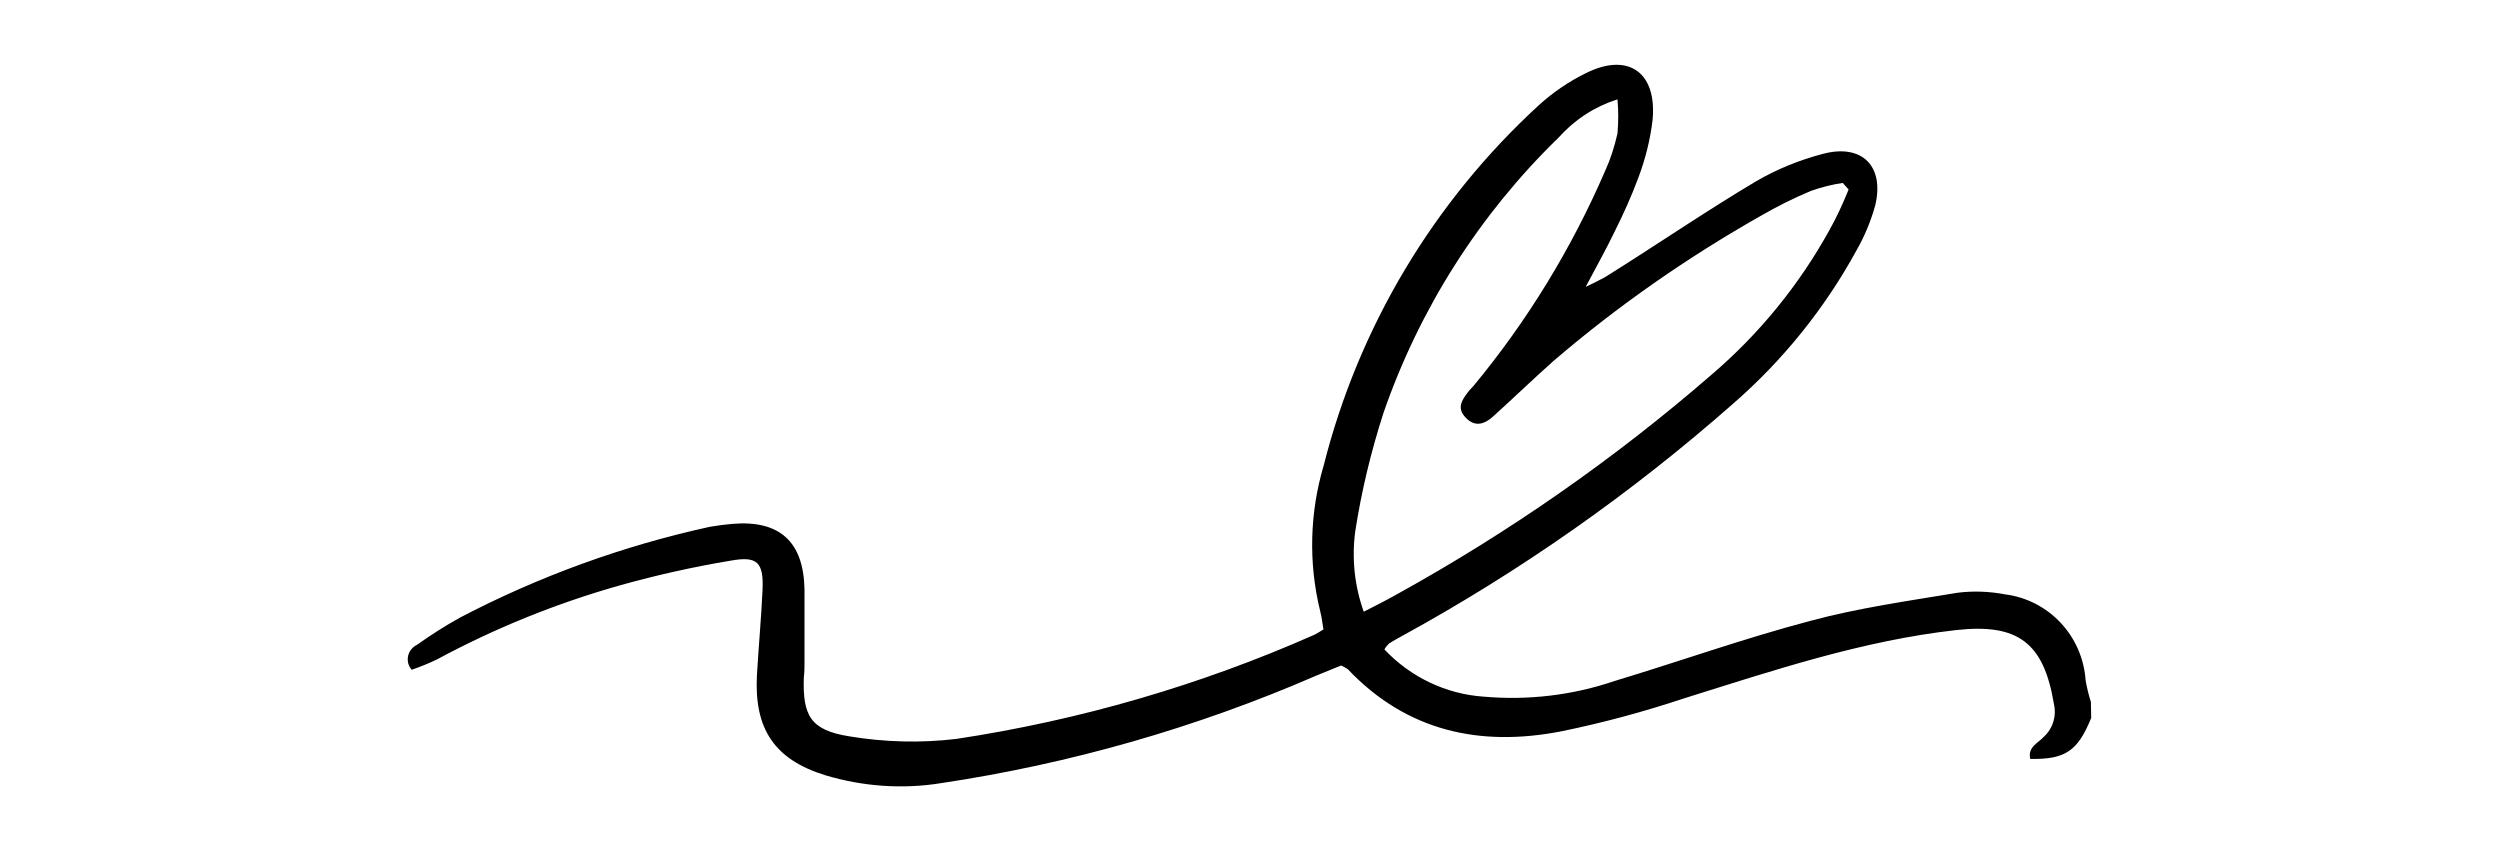 <?xml version="1.0" encoding="utf-8"?>
<!-- Generator: Adobe Illustrator 26.5.0, SVG Export Plug-In . SVG Version: 6.00 Build 0)  -->
<svg version="1.1" id="Ebene_1" xmlns="http://www.w3.org/2000/svg" xmlns:xlink="http://www.w3.org/1999/xlink" x="0px" y="0px"
	 viewBox="0 0 762.6 259.5" style="enable-background:new 0 0 762.6 259.5;" xml:space="preserve">
<path d="M637.9,219c-4.1,10.1-7.9,12.7-18.6,12.5c-0.8-3.7,2.4-4.8,4.2-6.8c2.8-2.6,3.9-6.4,3-10.1c-3.1-18.6-11-24.5-29.8-22.4
	c-28.6,3.2-55.7,12.3-82.9,20.8c-12.3,4.1-24.9,7.5-37.6,10.1c-24.7,4.8-47.1,0-65.1-19c-0.6-0.4-1.3-0.8-2-1.1l-7.6,3.1
	c-36.6,15.9-75.1,26.9-114.5,32.8c-11.8,1.9-23.8,1-35.2-2.4c-15.6-4.8-21.8-14.2-20.9-30.6c0.5-8.6,1.3-17.3,1.7-25.9
	c0.4-8.6-1.7-10.4-9.6-9c-11.4,1.9-22.6,4.4-33.7,7.5c-19.5,5.5-38.3,13.1-56.1,22.7c-2.5,1.2-5,2.2-7.6,3.1c-1.8-2-1.6-5,0.4-6.8
	c0.4-0.3,0.7-0.6,1.2-0.8c4.2-3,8.6-5.8,13.1-8.3c24.1-12.6,49.7-21.9,76.2-27.7c2.3-0.4,4.6-0.7,6.9-0.9c14.4-1.2,21.7,5.4,22,19.9
	c0,7.5,0,15,0,22.5c0,1.4,0,2.9-0.2,4.3c-0.4,11.8,2,16.2,13.8,18.1c10.8,1.8,21.8,2.1,32.7,0.8c37.7-5.7,74.5-16.4,109.3-31.8
	c0.9-0.5,1.8-1,2.7-1.6c-0.3-1.8-0.5-3.7-1-5.6c-3.6-14.7-3.2-30,1.1-44.5c10.7-42.3,33.6-80.5,65.7-109.9c4.2-3.8,9-7.1,14.1-9.6
	c13-6.6,21.9-0.4,20.5,14.2c-0.7,6-2.2,11.9-4.3,17.5c-2.1,5.7-4.6,11.2-7.3,16.6c-2.5,5.2-5.3,10.2-8.8,16.8c2-0.9,3.9-1.9,5.8-2.9
	c15.4-9.6,30.4-19.9,46-29.2c6.5-3.8,13.4-6.6,20.7-8.5c11.9-3.1,18.7,3.9,15.8,15.8c-1.3,4.7-3.2,9.3-5.6,13.5
	c-9.7,17.8-22.5,33.7-37.8,47c-31,27.3-64.9,51.1-101.1,70.9c-1.3,0.7-2.5,1.4-3.8,2.2c-0.5,0.5-1,1.1-1.4,1.8
	c7.9,8.4,18.7,13.6,30.2,14.4c13.6,1.2,27.2-0.4,40.1-4.8c19.9-6,39.5-13,59.6-18.3c14.4-3.9,29.9-6.1,45-8.6
	c4.8-0.6,9.7-0.4,14.4,0.5c13.4,1.7,23.7,12.7,24.6,26.3c0.4,2.2,0.9,4.3,1.6,6.5L637.9,219z M563.9,57.8l-1.8-2
	c-3.3,0.5-6.5,1.3-9.6,2.4c-5.3,2.2-10.5,4.8-15.5,7.7c-22.4,12.7-43.5,27.4-63,44.1c-6.3,5.6-12.3,11.4-18.5,17
	c-2.6,2.4-5.6,3.4-8.4,0.4c-2.8-2.9-1.2-5.3,0.7-7.8c0.5-0.7,1.2-1.3,1.7-1.9c16.4-19.8,29.9-41.9,40.1-65.5
	c1.7-3.7,2.9-7.5,3.8-11.5c0.3-3.5,0.3-6.9,0-10.4c-6.9,2.2-13.1,6.2-18,11.7C451.3,65.4,433,94.2,422,126
	c-3.8,11.8-6.7,23.8-8.6,36.1c-1.1,8.3-0.2,16.7,2.6,24.5c3.9-2,6.9-3.5,9.9-5.2c34.4-19,66.7-41.5,96.3-67.2
	c14.5-12.4,26.7-27.4,35.9-44.1C560.3,66.2,562.2,62,563.9,57.8z"/>
</svg>
